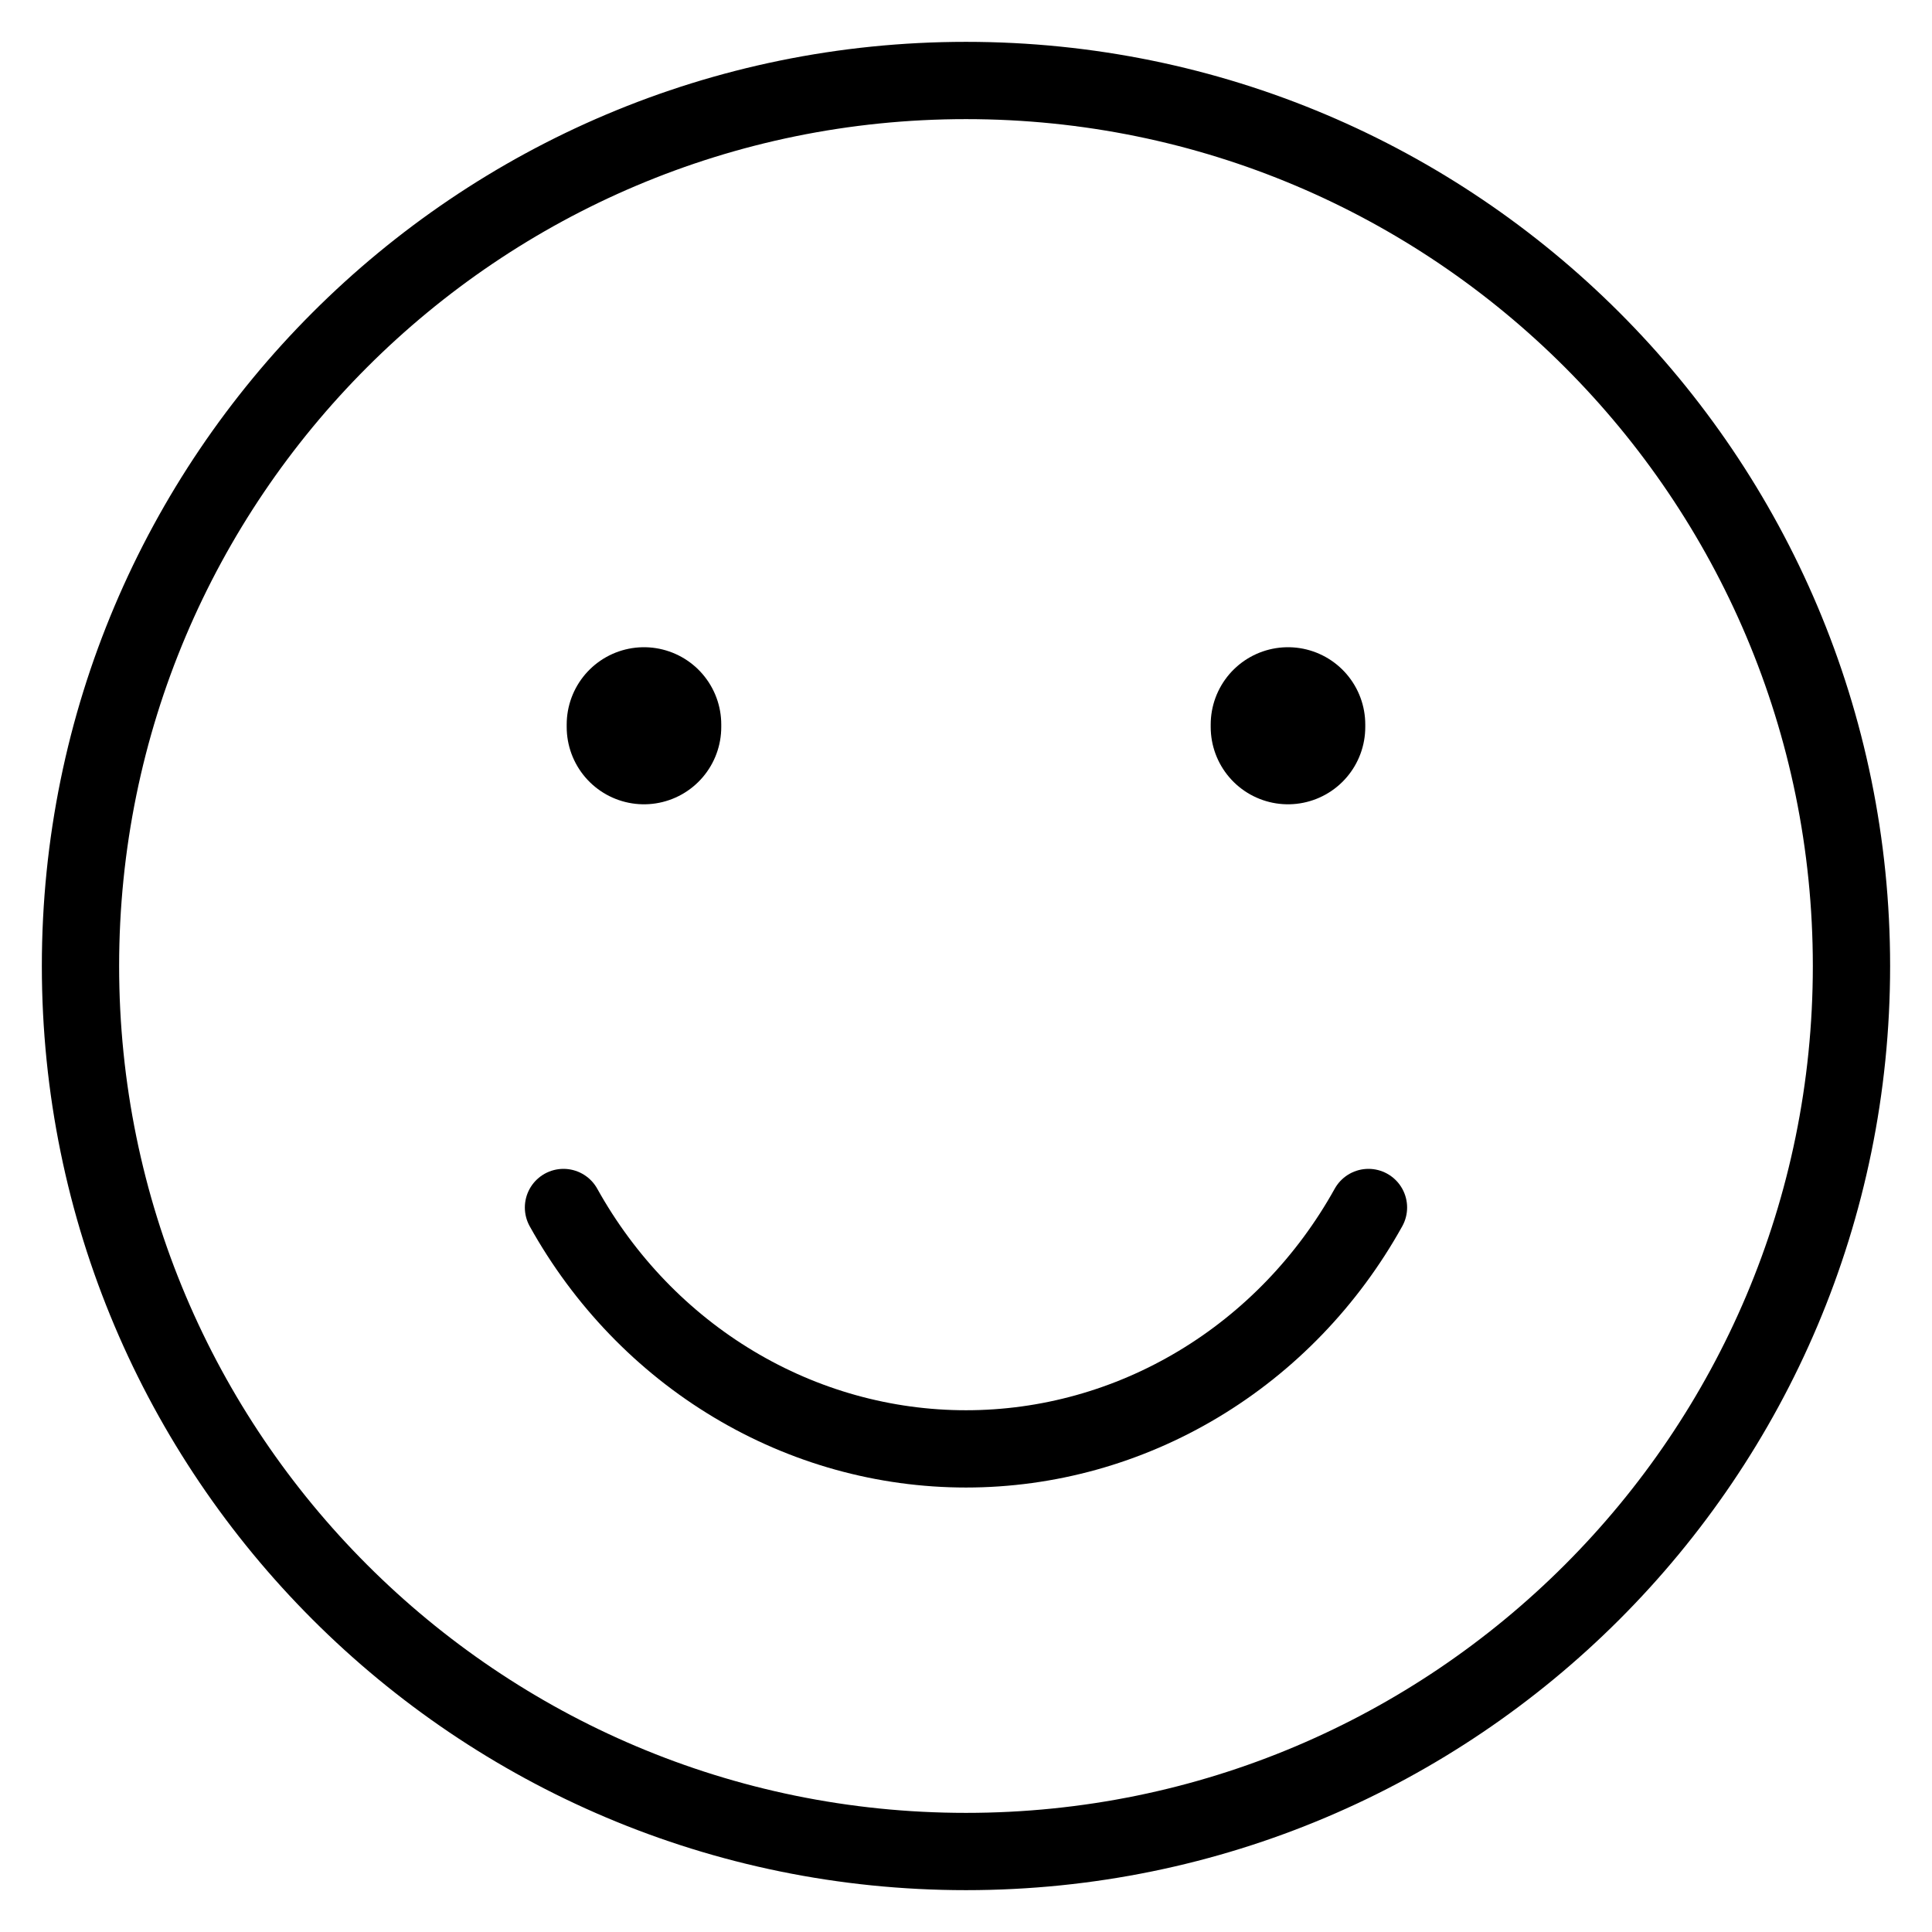<svg xmlns="http://www.w3.org/2000/svg" fill="none" viewBox="0 0 50 50" height="50" width="50">
<path stroke-miterlimit="10" stroke-width="2" stroke="black" d="M25 47.917C37.656 47.917 47.916 37.657 47.916 25C47.916 12.344 37.656 2.083 25 2.083C12.343 2.083 2.083 12.344 2.083 25C2.083 37.657 12.343 47.917 25 47.917Z"></path>
<path stroke-linejoin="round" stroke-linecap="round" stroke-width="2" stroke="black" d="M35.416 31.25C34.36 33.15 32.841 34.727 31.013 35.823C29.184 36.92 27.111 37.497 25 37.497C22.889 37.497 20.815 36.92 18.987 35.823C17.158 34.727 15.64 33.15 14.583 31.25"></path>
<path stroke-linejoin="round" stroke-linecap="round" stroke-width="4" stroke="black" d="M33.333 18.815V18.75"></path>
<path stroke-linejoin="round" stroke-linecap="round" stroke-width="4" stroke="black" d="M16.666 18.815V18.75"></path>
</svg>
